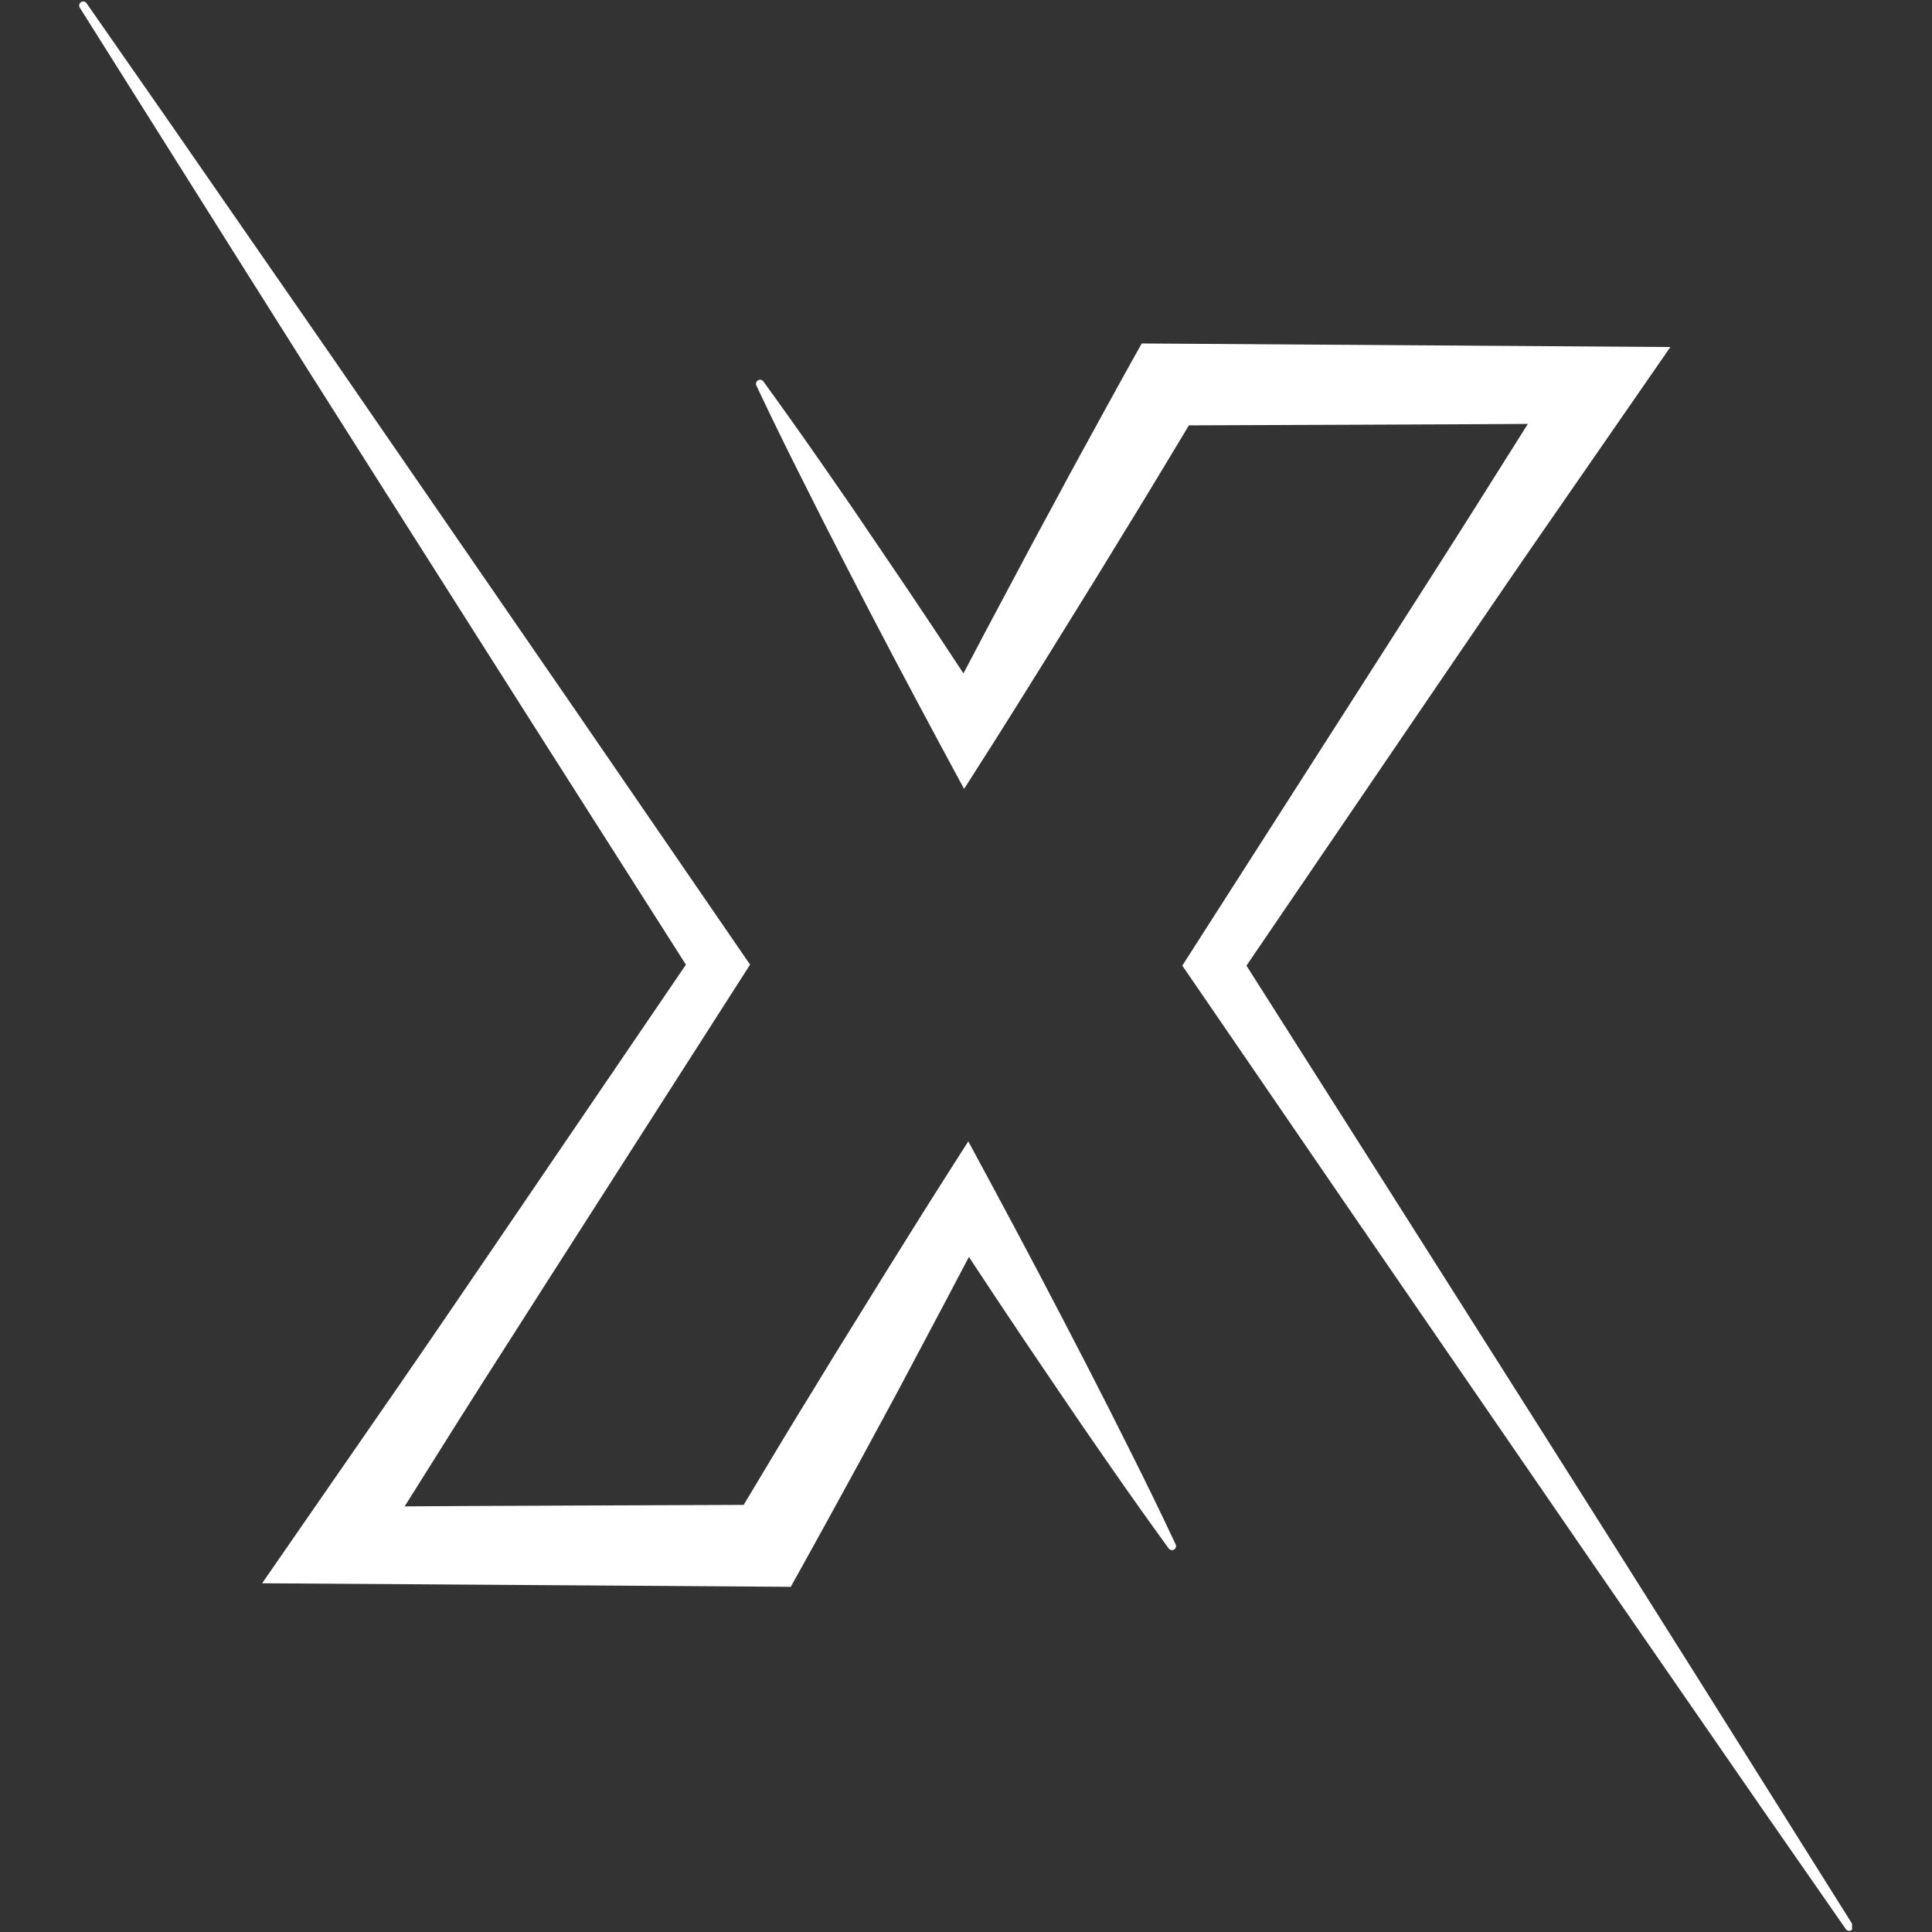 <svg xmlns="http://www.w3.org/2000/svg" xmlns:xlink="http://www.w3.org/1999/xlink" width="500" zoomAndPan="magnify" viewBox="0 0 375 375" height="500" preserveAspectRatio="xMidYMid meet" version="1.0"><rect x="0" y="0" width="375" height="375" fill="#333333" stroke="none"/><defs><clipPath id="8e2abfb6b2"><path d="M 146 66 L 359.484 66 L 359.484 375 L 146 375 Z M 146 66 " clip-rule="nonzero"/></clipPath><clipPath id="5cc065857c"><path d="M 15.234 0 L 229 0 L 229 308 L 15.234 308 Z M 15.234 0 " clip-rule="nonzero"/></clipPath></defs><g clip-path="url(#8e2abfb6b2)"><path fill="#ffffff" d="M 359.578 373.539 C 349.672 357.75 339.754 341.961 329.828 326.172 L 314.934 302.547 L 299.984 278.91 L 270.035 231.676 L 241.938 187.43 L 278.113 134.309 L 287.637 120.344 C 290.824 115.695 293.984 111.031 297.195 106.398 L 316.438 78.598 L 324.219 67.359 L 221.609 66.668 L 219.445 70.531 C 216.285 76.195 213.195 81.891 210.074 87.57 L 207.738 91.84 L 205.438 96.129 L 200.812 104.684 L 191.668 121.852 L 187.004 130.707 C 185.227 128.008 183.449 125.312 181.668 122.621 L 176.215 114.461 L 170.703 106.328 L 165.195 98.215 L 159.609 90.141 C 155.867 84.754 152.07 79.406 148.219 74.102 C 148.109 73.91 147.945 73.789 147.734 73.73 C 147.52 73.676 147.32 73.703 147.129 73.816 C 146.938 73.926 146.816 74.09 146.758 74.301 C 146.703 74.516 146.73 74.715 146.844 74.906 C 149.637 80.828 152.512 86.715 155.465 92.57 L 159.879 101.344 L 164.355 110.09 L 168.863 118.809 L 173.418 127.496 C 176.48 133.277 179.539 139.059 182.645 144.816 L 187.129 153.121 L 192.465 144.75 C 195.949 139.273 199.352 133.773 202.793 128.277 L 213.027 111.75 L 218.105 103.449 L 220.637 99.32 L 223.152 95.188 C 225.691 90.98 228.242 86.777 230.762 82.562 C 232.773 82.562 294.117 82.328 296.555 82.281 L 286.012 99.023 C 283.016 103.793 279.965 108.527 276.941 113.285 L 267.836 127.527 L 231.379 184.469 L 229.48 187.43 L 231.379 190.188 L 262.988 236.324 L 294.668 282.418 L 310.508 305.453 L 326.402 328.461 C 336.988 343.82 347.609 359.145 358.27 374.434 C 358.391 374.609 358.559 374.719 358.77 374.762 C 358.98 374.805 359.176 374.766 359.355 374.645 C 359.531 374.527 359.645 374.363 359.688 374.152 C 359.73 373.941 359.695 373.746 359.578 373.566 Z M 359.578 373.539 " fill-opacity="1" fill-rule="nonzero"/></g><g clip-path="url(#5cc065857c)"><path fill="#ffffff" d="M 219.605 282.094 L 215.191 273.312 L 210.723 264.574 L 206.203 255.855 L 201.652 247.164 C 198.586 241.379 195.535 235.594 192.426 229.844 L 187.941 221.531 L 182.605 229.914 C 179.121 235.383 175.719 240.891 172.273 246.387 L 162.035 262.914 L 156.965 271.211 L 154.426 275.344 L 151.918 279.477 C 149.379 283.688 146.855 287.895 144.344 292.098 C 142.332 292.098 80.988 292.34 78.543 292.387 L 89.059 275.648 C 92.059 270.875 95.109 266.137 98.133 261.387 L 107.238 247.137 L 143.695 190.191 L 145.59 187.23 L 143.695 184.477 L 112.086 138.434 L 80.406 92.438 L 64.57 69.453 L 48.66 46.492 C 38.082 31.176 27.461 15.887 16.797 0.629 C 16.68 0.457 16.516 0.348 16.312 0.305 C 16.105 0.262 15.914 0.297 15.738 0.406 C 15.555 0.523 15.441 0.688 15.391 0.898 C 15.344 1.109 15.375 1.305 15.488 1.488 C 25.406 17.254 35.324 33.012 45.238 48.758 L 60.133 72.371 L 75.086 95.949 L 105.027 143.098 L 133.133 187.238 L 96.977 240.359 L 87.453 254.328 C 84.266 258.969 81.109 263.637 77.895 268.273 L 58.652 296.074 L 50.879 307.312 L 153.488 308 L 155.656 304.102 C 158.816 298.441 161.918 292.746 165.031 287.066 L 167.363 282.797 L 169.68 278.52 L 174.305 269.965 L 183.402 252.82 L 188.066 243.969 L 193.402 252.039 L 198.855 260.199 L 204.363 268.34 L 209.875 276.453 L 215.461 284.531 C 219.195 289.91 222.992 295.254 226.848 300.562 C 226.969 300.727 227.129 300.824 227.324 300.867 C 227.523 300.906 227.711 300.875 227.883 300.77 C 228.055 300.668 228.172 300.52 228.23 300.328 C 228.293 300.133 228.277 299.945 228.191 299.762 C 225.418 293.855 222.559 287.965 219.605 282.094 Z M 219.605 282.094 " fill-opacity="1" fill-rule="nonzero"/></g></svg>
